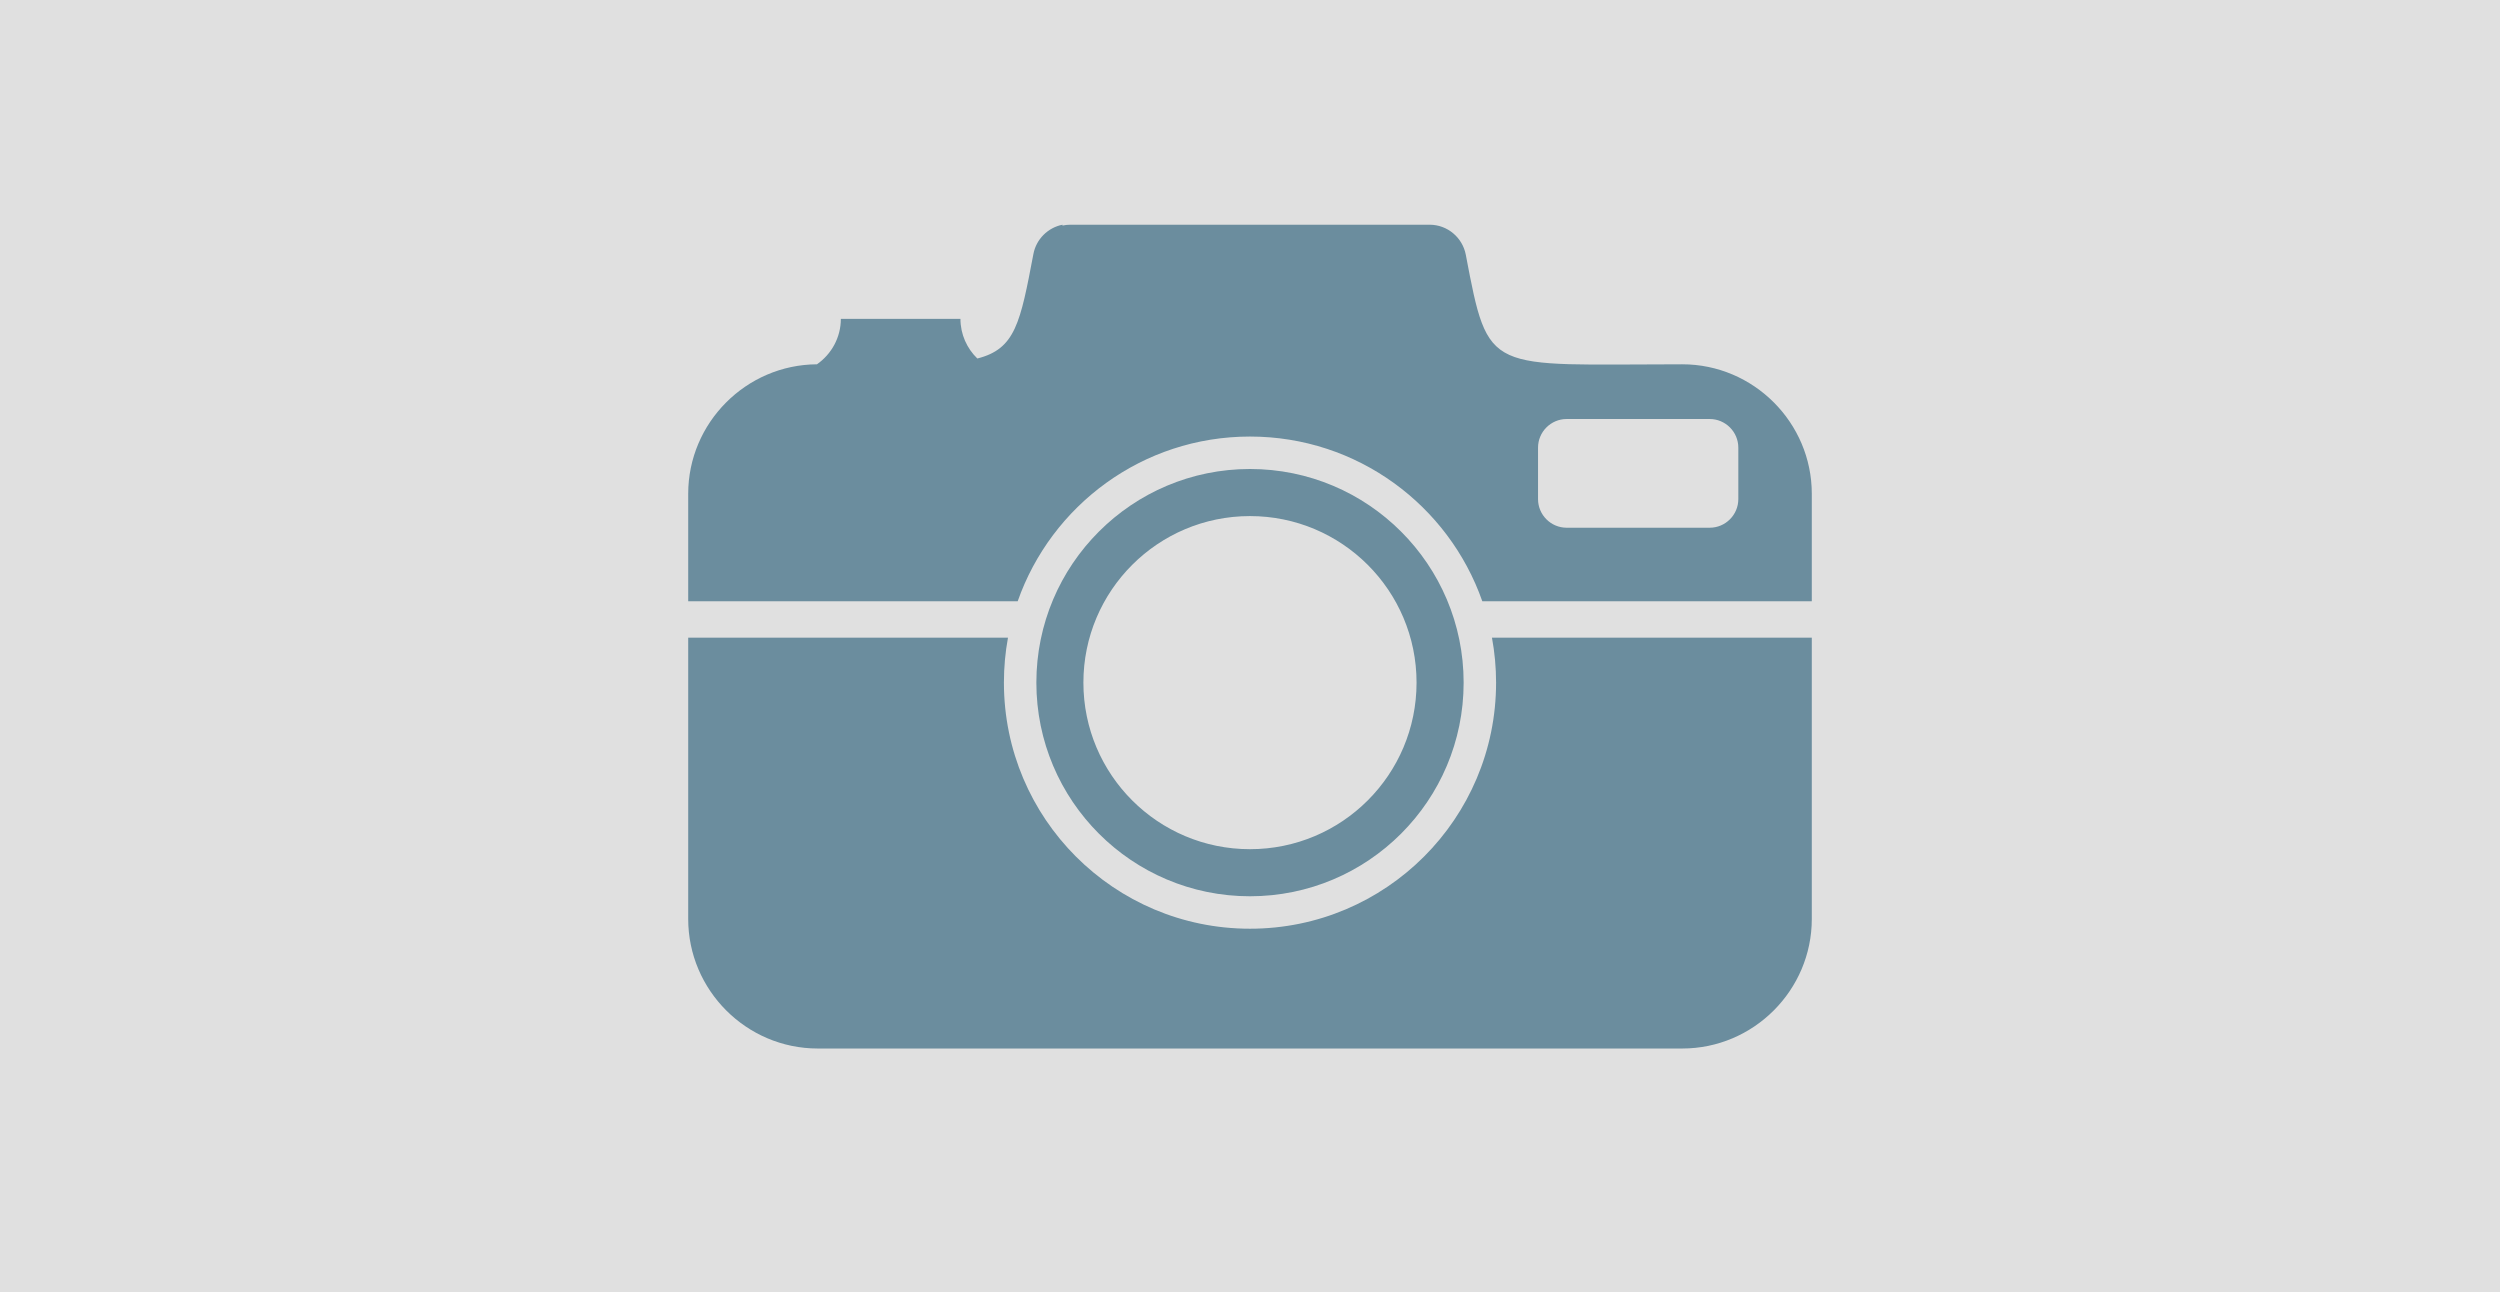<svg viewBox="0 0 356 184" xmlns="http://www.w3.org/2000/svg">
<rect width="356" height="184" fill="#E0E0E0"/>
<path fill-rule="evenodd" clip-rule="evenodd" d="M177.996 66.785C161.198 66.785 147.578 80.405 147.578 97.203C147.578 114.009 161.198 127.629 177.996 127.629C194.802 127.629 208.422 114.009 208.422 97.203C208.422 80.405 194.802 66.785 177.996 66.785ZM177.996 73.49C164.898 73.49 154.276 84.105 154.276 97.203C154.276 110.309 164.898 120.924 177.996 120.924C191.095 120.924 201.717 110.309 201.717 97.203C201.717 84.105 191.095 73.49 177.996 73.49Z" fill="#6B8D9E"/>
<path fill-rule="evenodd" clip-rule="evenodd" d="M151.3 32C149.207 32.413 147.556 34.071 147.158 36.163C145.29 45.996 144.587 49.689 139.171 51.05C137.694 49.617 136.767 47.611 136.767 45.403H119.737C119.737 48.075 118.383 50.45 116.334 51.876C106.24 51.934 98 60.21 98 70.318V85.618H144.92C149.707 71.962 162.704 62.165 177.996 62.165C193.289 62.165 206.293 71.962 211.08 85.618H258V70.318C258 60.174 249.702 51.876 239.558 51.876C211.681 51.876 212.006 53.512 208.726 36.258C208.263 33.846 206.134 32 203.585 32H152.407C152.024 32 151.654 32.043 151.3 32.123V32ZM243.46 59.667H223.092C220.847 59.667 219.016 61.499 219.016 63.744V71.071C219.016 73.316 220.847 75.148 223.092 75.148H243.46C245.705 75.148 247.537 73.316 247.537 71.071V63.744C247.537 61.499 245.705 59.667 243.46 59.667ZM258 90.803V130.859C258 141.003 249.702 149.308 239.558 149.308H116.442C106.298 149.308 98 141.003 98 130.859V90.803H143.537C143.154 92.881 142.958 95.024 142.958 97.203C142.958 116.558 158.642 132.249 177.996 132.249C197.351 132.249 213.042 116.558 213.042 97.203C213.042 95.024 212.839 92.881 212.455 90.803H258Z" fill="#6B8D9E"/>
</svg>
